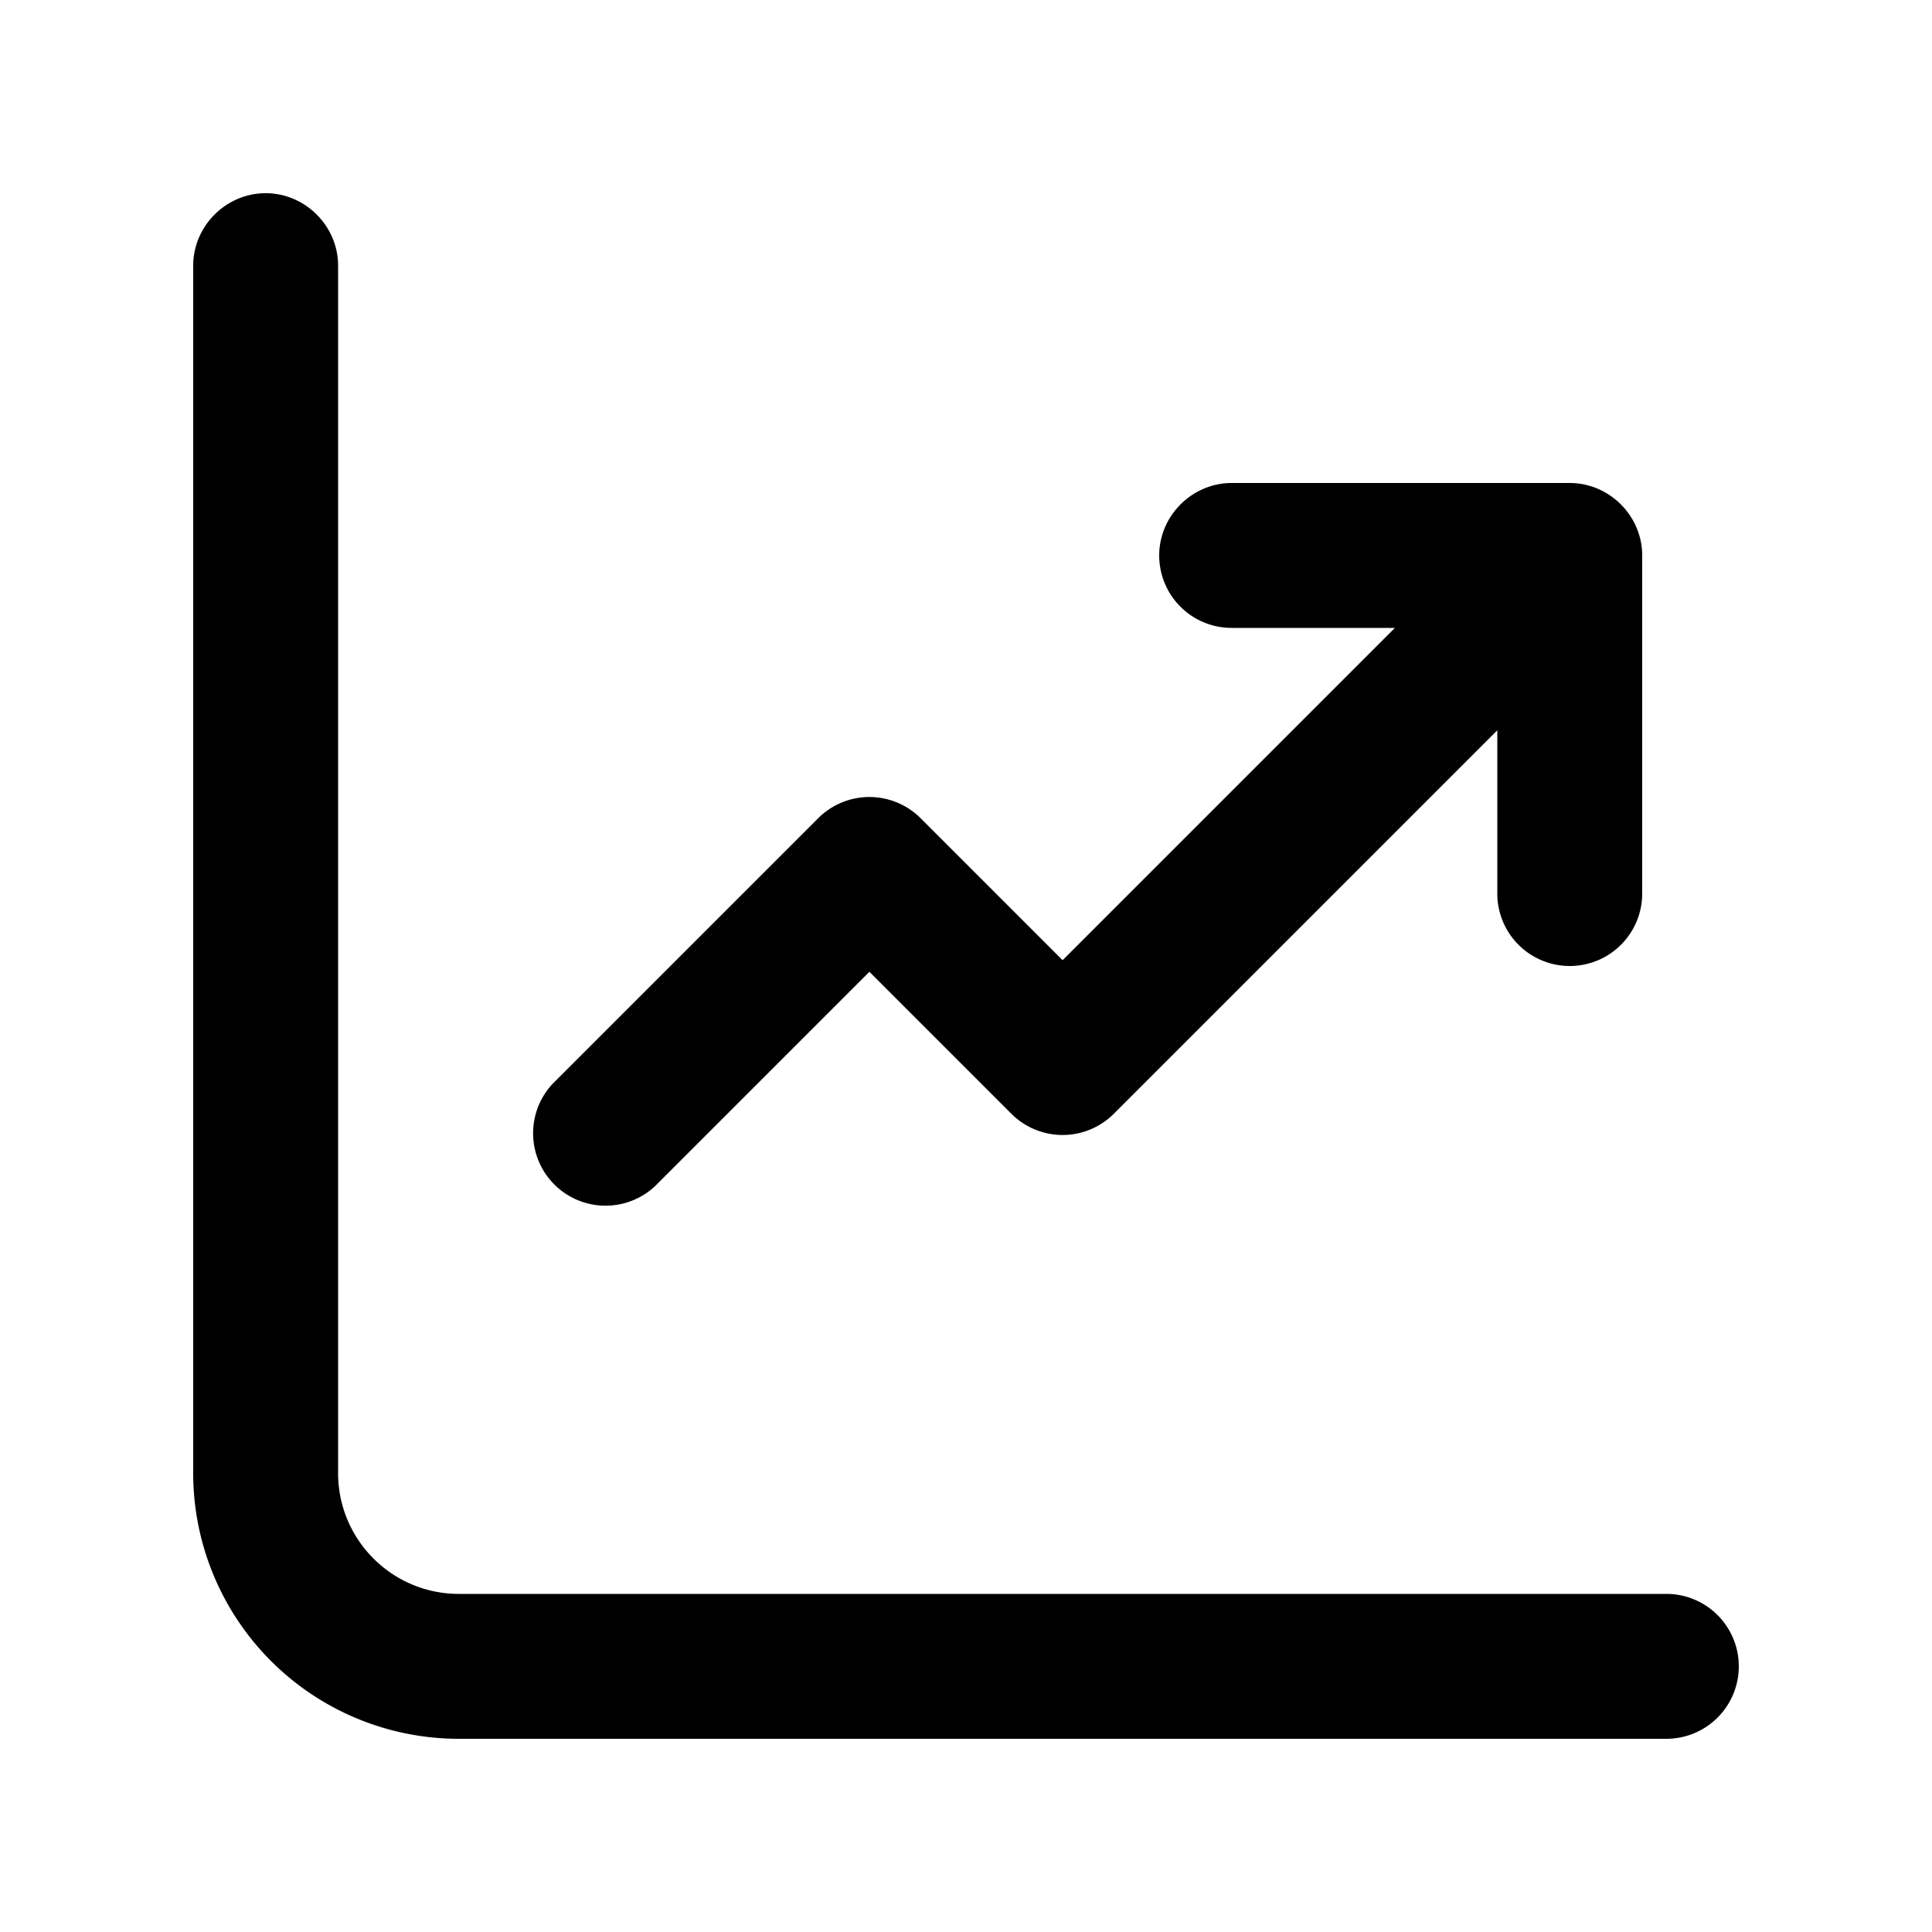 <svg width="20" height="20" viewBox="0 0 20 20" xmlns="http://www.w3.org/2000/svg"><path d="M2.75 2c.41 0 .75.34.75.75v12.5c0 .69.56 1.25 1.25 1.25h12.5a.75.75 0 0 1 0 1.5H4.75A2.75 2.75 0 0 1 2 15.25V2.75c0-.41.34-.75.75-.75ZM12 5.75c0-.41.34-.75.75-.75h3.5c.41 0 .75.34.75.75v3.5a.75.75 0 0 1-1.5 0V7.56l-3.97 3.97a.75.75 0 0 1-1.06 0L9 10.06l-2.22 2.22a.75.75 0 0 1-1.06-1.06l2.75-2.75a.75.75 0 0 1 1.06 0L11 9.94l3.44-3.44h-1.69a.75.75 0 0 1-.75-.75Z"/></svg>